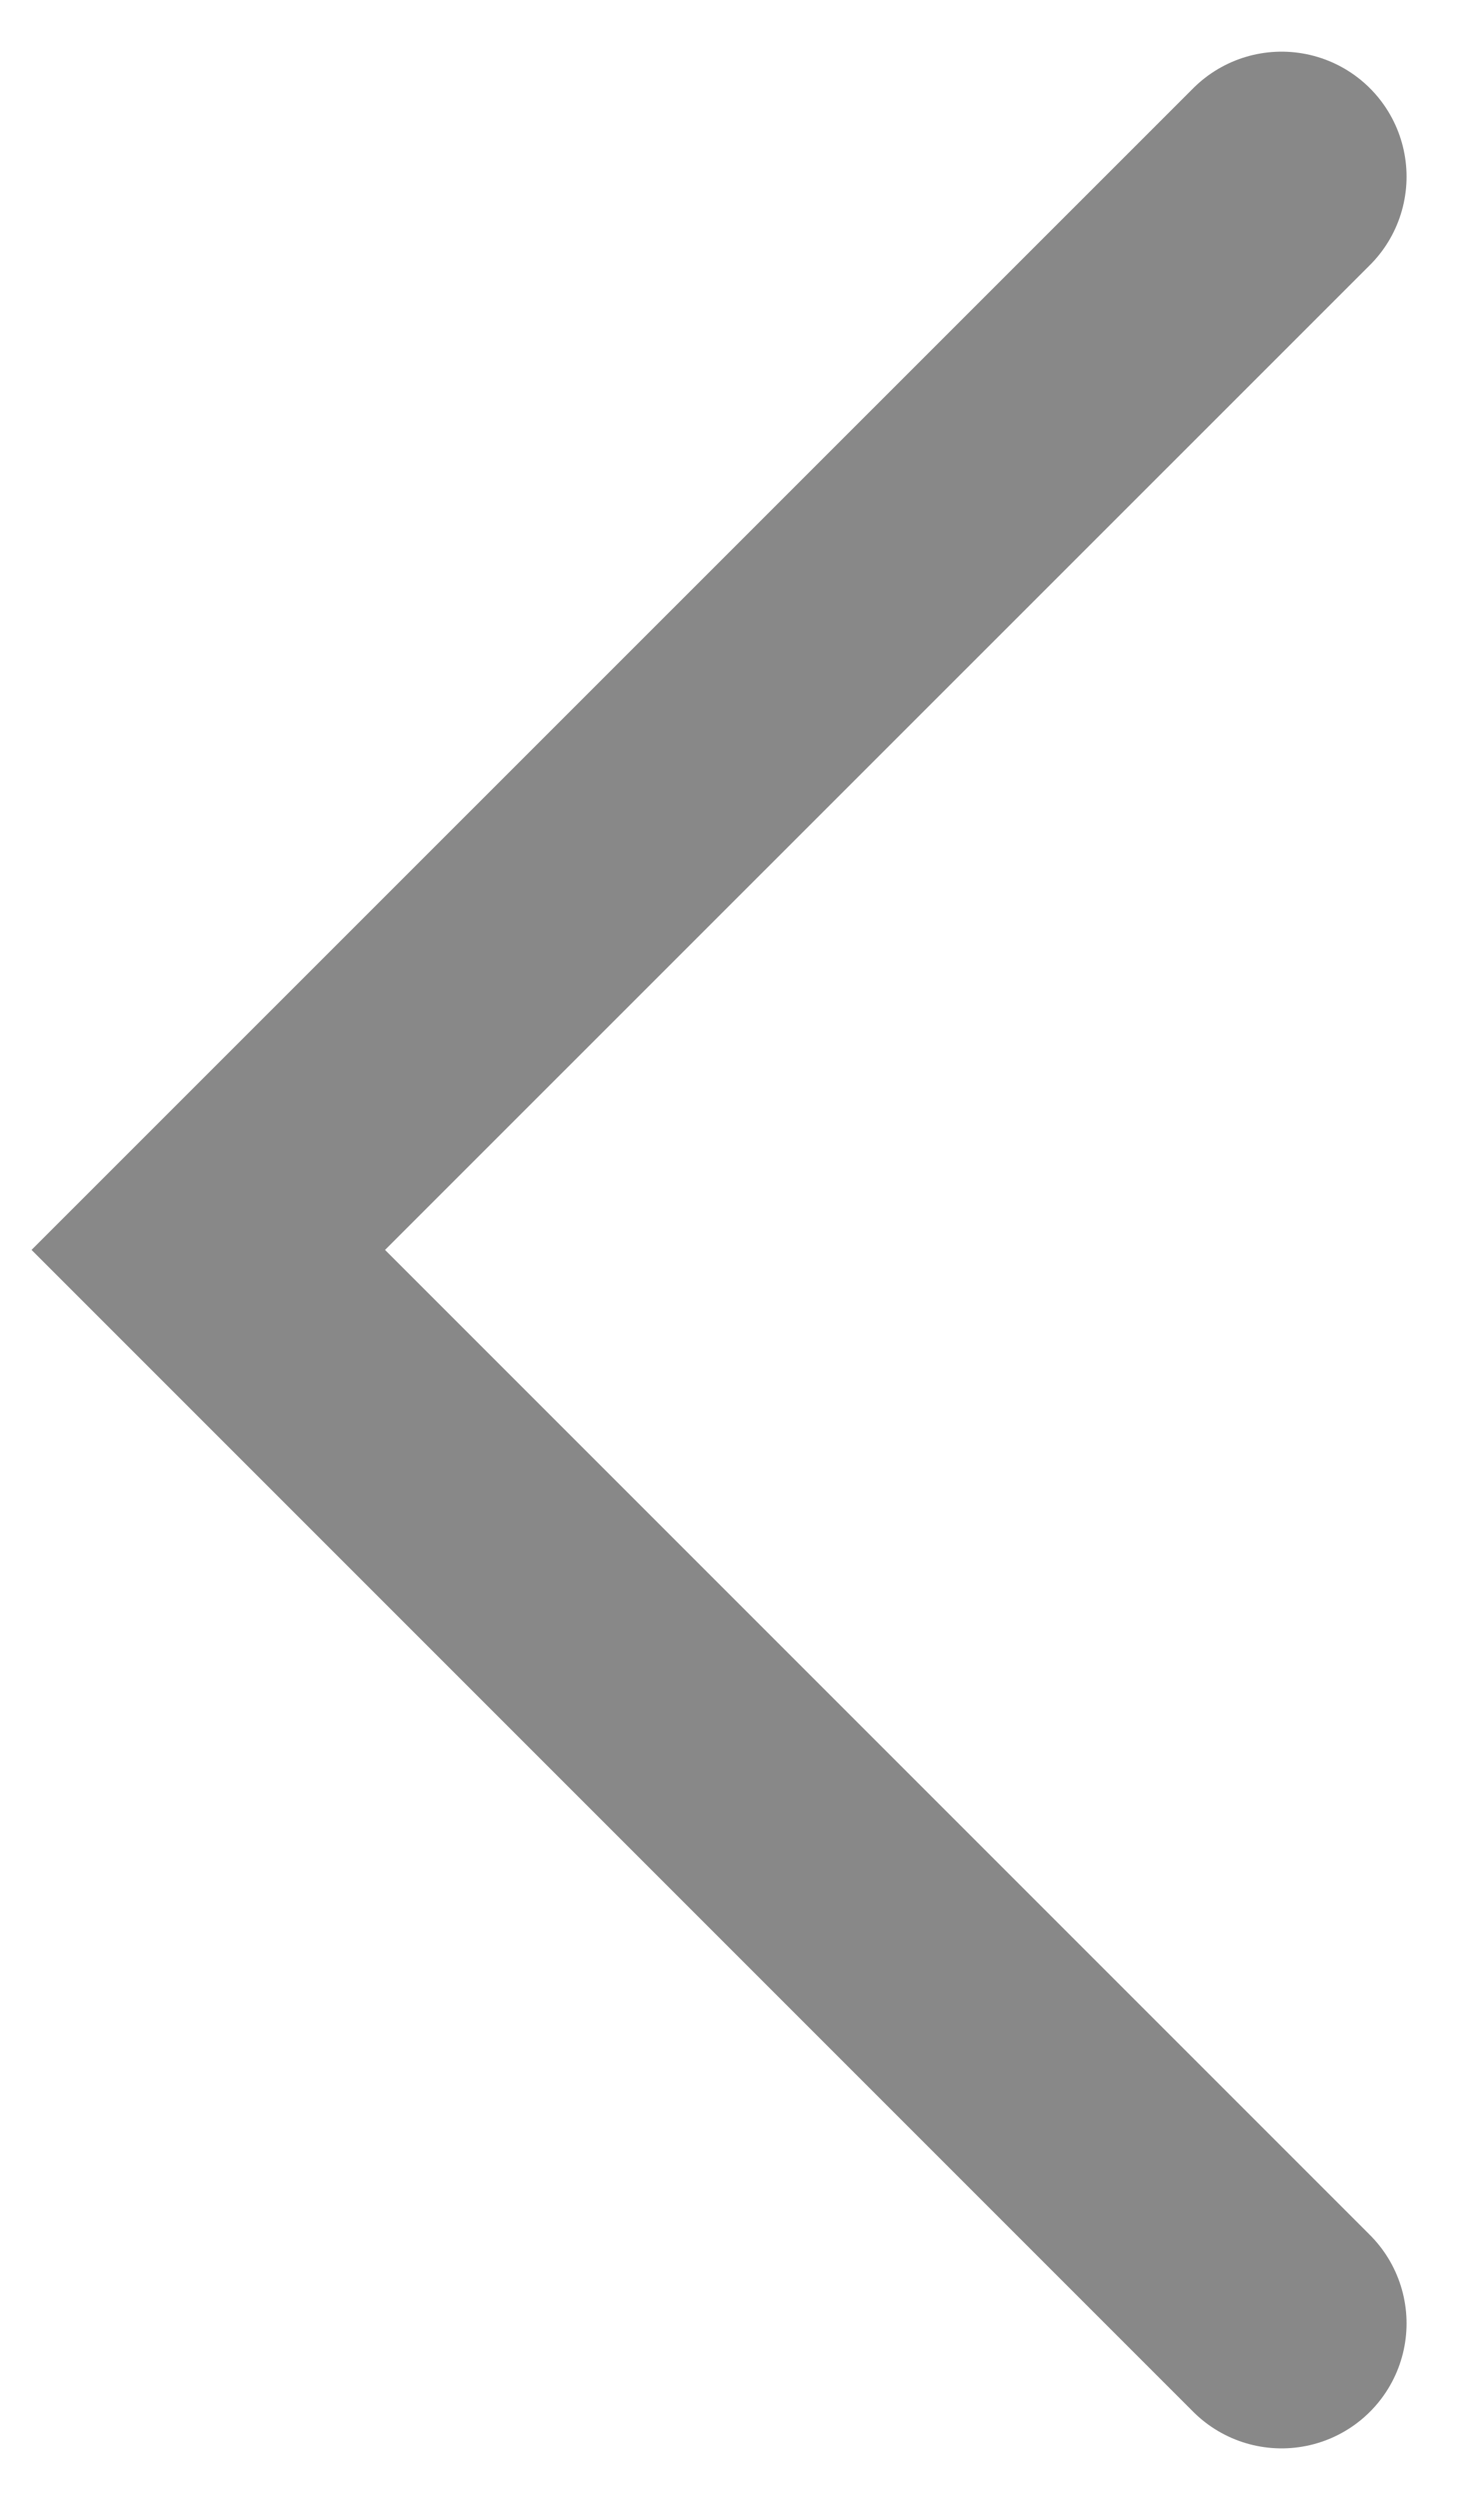 <svg width="7" height="12" viewBox="0 0 7 12" fill="none" xmlns="http://www.w3.org/2000/svg">
<path d="M6.153 0.848L1 6L6.153 11.153" stroke="#888888" stroke-width="1.2" stroke-linecap="round"/>
</svg>
